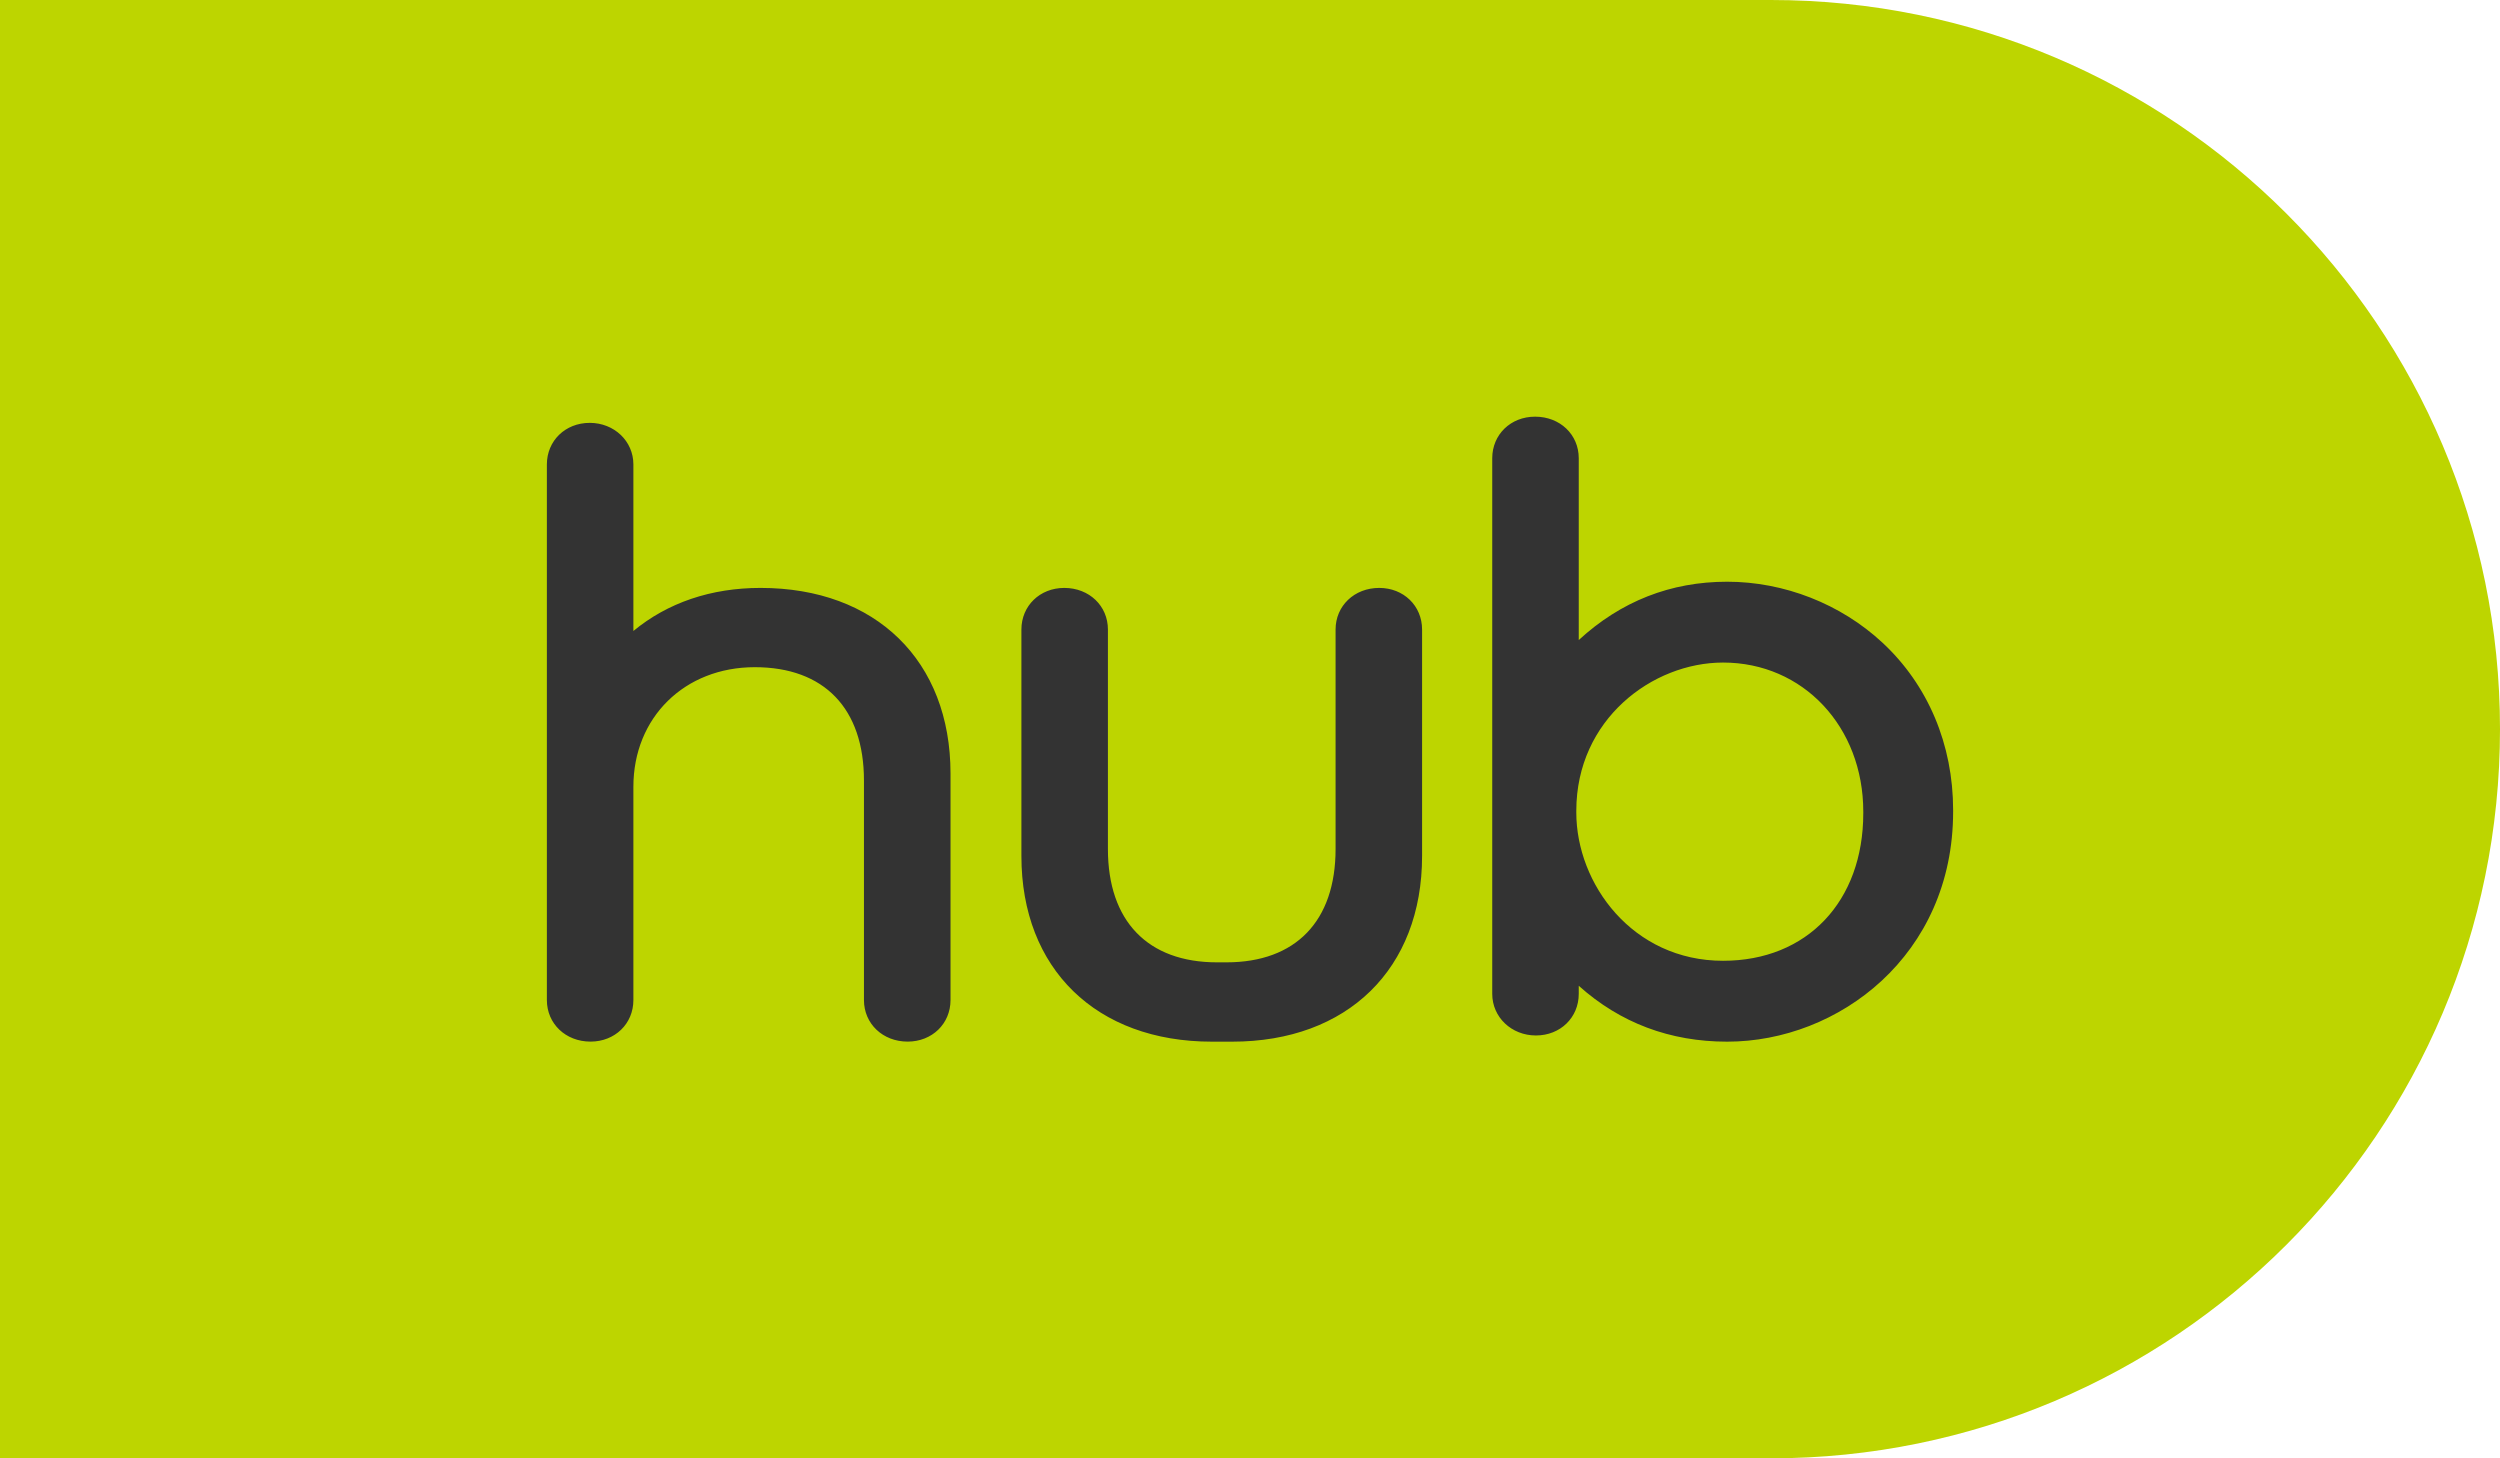 <svg width="48" height="28" viewBox="0 0 48 28" fill="none" xmlns="http://www.w3.org/2000/svg">
<path d="M0 0H34C41.732 0 48 6.268 48 14C48 21.732 41.732 28 34 28H0V0Z" fill="#BDD500"/>
<path fill-rule="evenodd" clip-rule="evenodd" d="M36.143 12.339C35.343 11.595 34.256 11.169 33.162 11.169C32.076 11.169 31.12 11.545 30.312 12.289V8.798C30.312 8.343 29.952 8 29.474 8C29.005 8 28.651 8.343 28.651 8.798V19.082C28.651 19.53 29.02 19.881 29.49 19.881C29.959 19.881 30.312 19.537 30.312 19.082V18.927C31.108 19.64 32.064 20 33.162 20C35.294 20 37.5 18.348 37.5 15.584V15.554C37.5 14.294 37.018 13.152 36.143 12.339ZM35.775 15.614C35.775 17.309 34.694 18.447 33.083 18.447C31.343 18.447 30.265 16.969 30.265 15.599V15.569C30.265 13.81 31.728 12.721 33.083 12.721C34.618 12.721 35.775 13.952 35.775 15.584V15.614ZM16.588 14.986V19.201C16.588 19.656 16.949 19.999 17.427 19.999C17.896 19.999 18.25 19.656 18.25 19.201V14.852C18.25 12.687 16.818 11.288 14.602 11.288C13.652 11.288 12.818 11.572 12.161 12.115V8.917C12.161 8.47 11.793 8.119 11.323 8.119C10.854 8.119 10.5 8.463 10.5 8.917V19.201C10.5 19.656 10.861 19.999 11.338 19.999C11.807 19.999 12.161 19.656 12.161 19.201V15.106C12.161 13.776 13.142 12.81 14.492 12.81C15.825 12.81 16.588 13.604 16.588 14.986ZM26.481 11.288C26.95 11.288 27.304 11.632 27.304 12.087V16.436C27.304 18.601 25.873 20 23.657 20H23.519H23.268C21.047 20 19.611 18.601 19.611 16.436V12.087C19.611 11.632 19.965 11.288 20.434 11.288C20.912 11.288 21.272 11.632 21.272 12.087V16.302C21.272 17.684 22.036 18.477 23.367 18.477H23.547C24.879 18.477 25.643 17.684 25.643 16.302V12.087C25.643 11.632 26.003 11.288 26.481 11.288Z" fill="#333333"/>
</svg>
